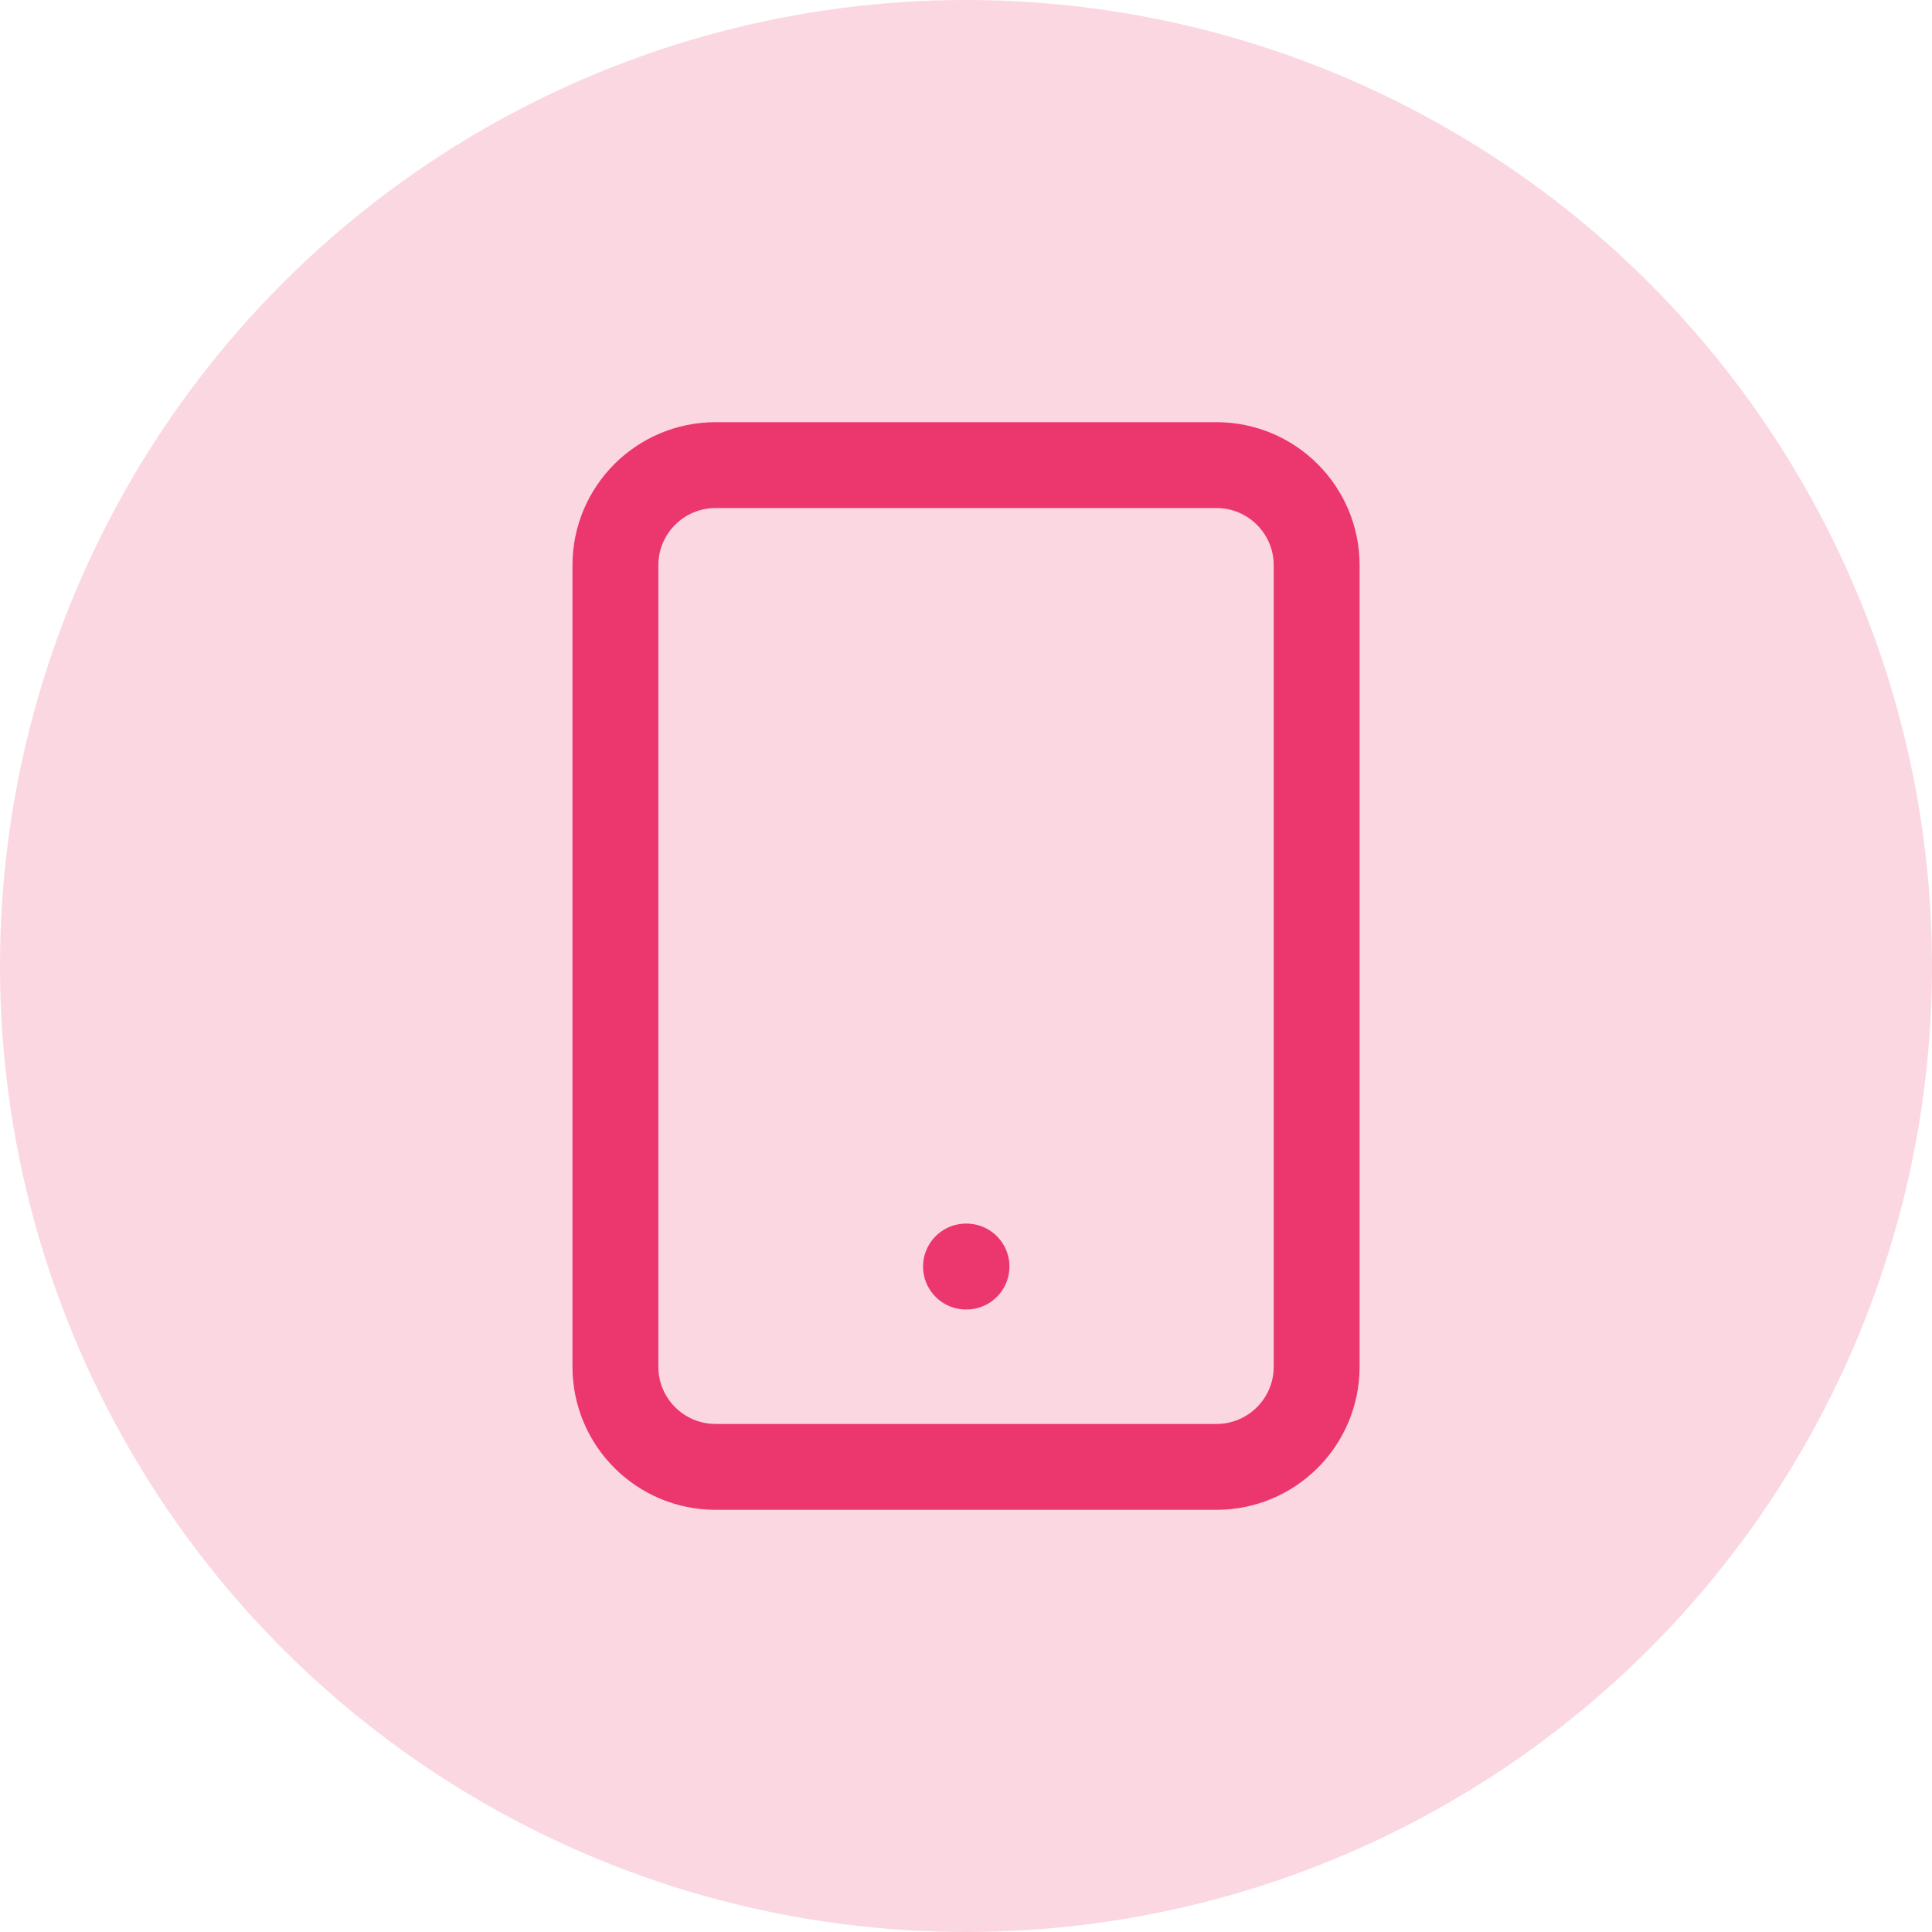 <svg width="90" height="90" viewBox="0 0 90 90" fill="none" xmlns="http://www.w3.org/2000/svg">
<circle cx="45" cy="45" r="45" fill="#FBD7E2"/>
<path d="M56.668 21.667H33.335C30.757 21.667 28.668 23.756 28.668 26.333V63.667C28.668 66.244 30.757 68.333 33.335 68.333H56.668C59.245 68.333 61.335 66.244 61.335 63.667V26.333C61.335 23.756 59.245 21.667 56.668 21.667Z" stroke="#EB366E" stroke-width="4" stroke-linecap="round" stroke-linejoin="round"/>
<path d="M45 59H45.023" stroke="#EB366E" stroke-width="4" stroke-linecap="round" stroke-linejoin="round"/>
</svg>
